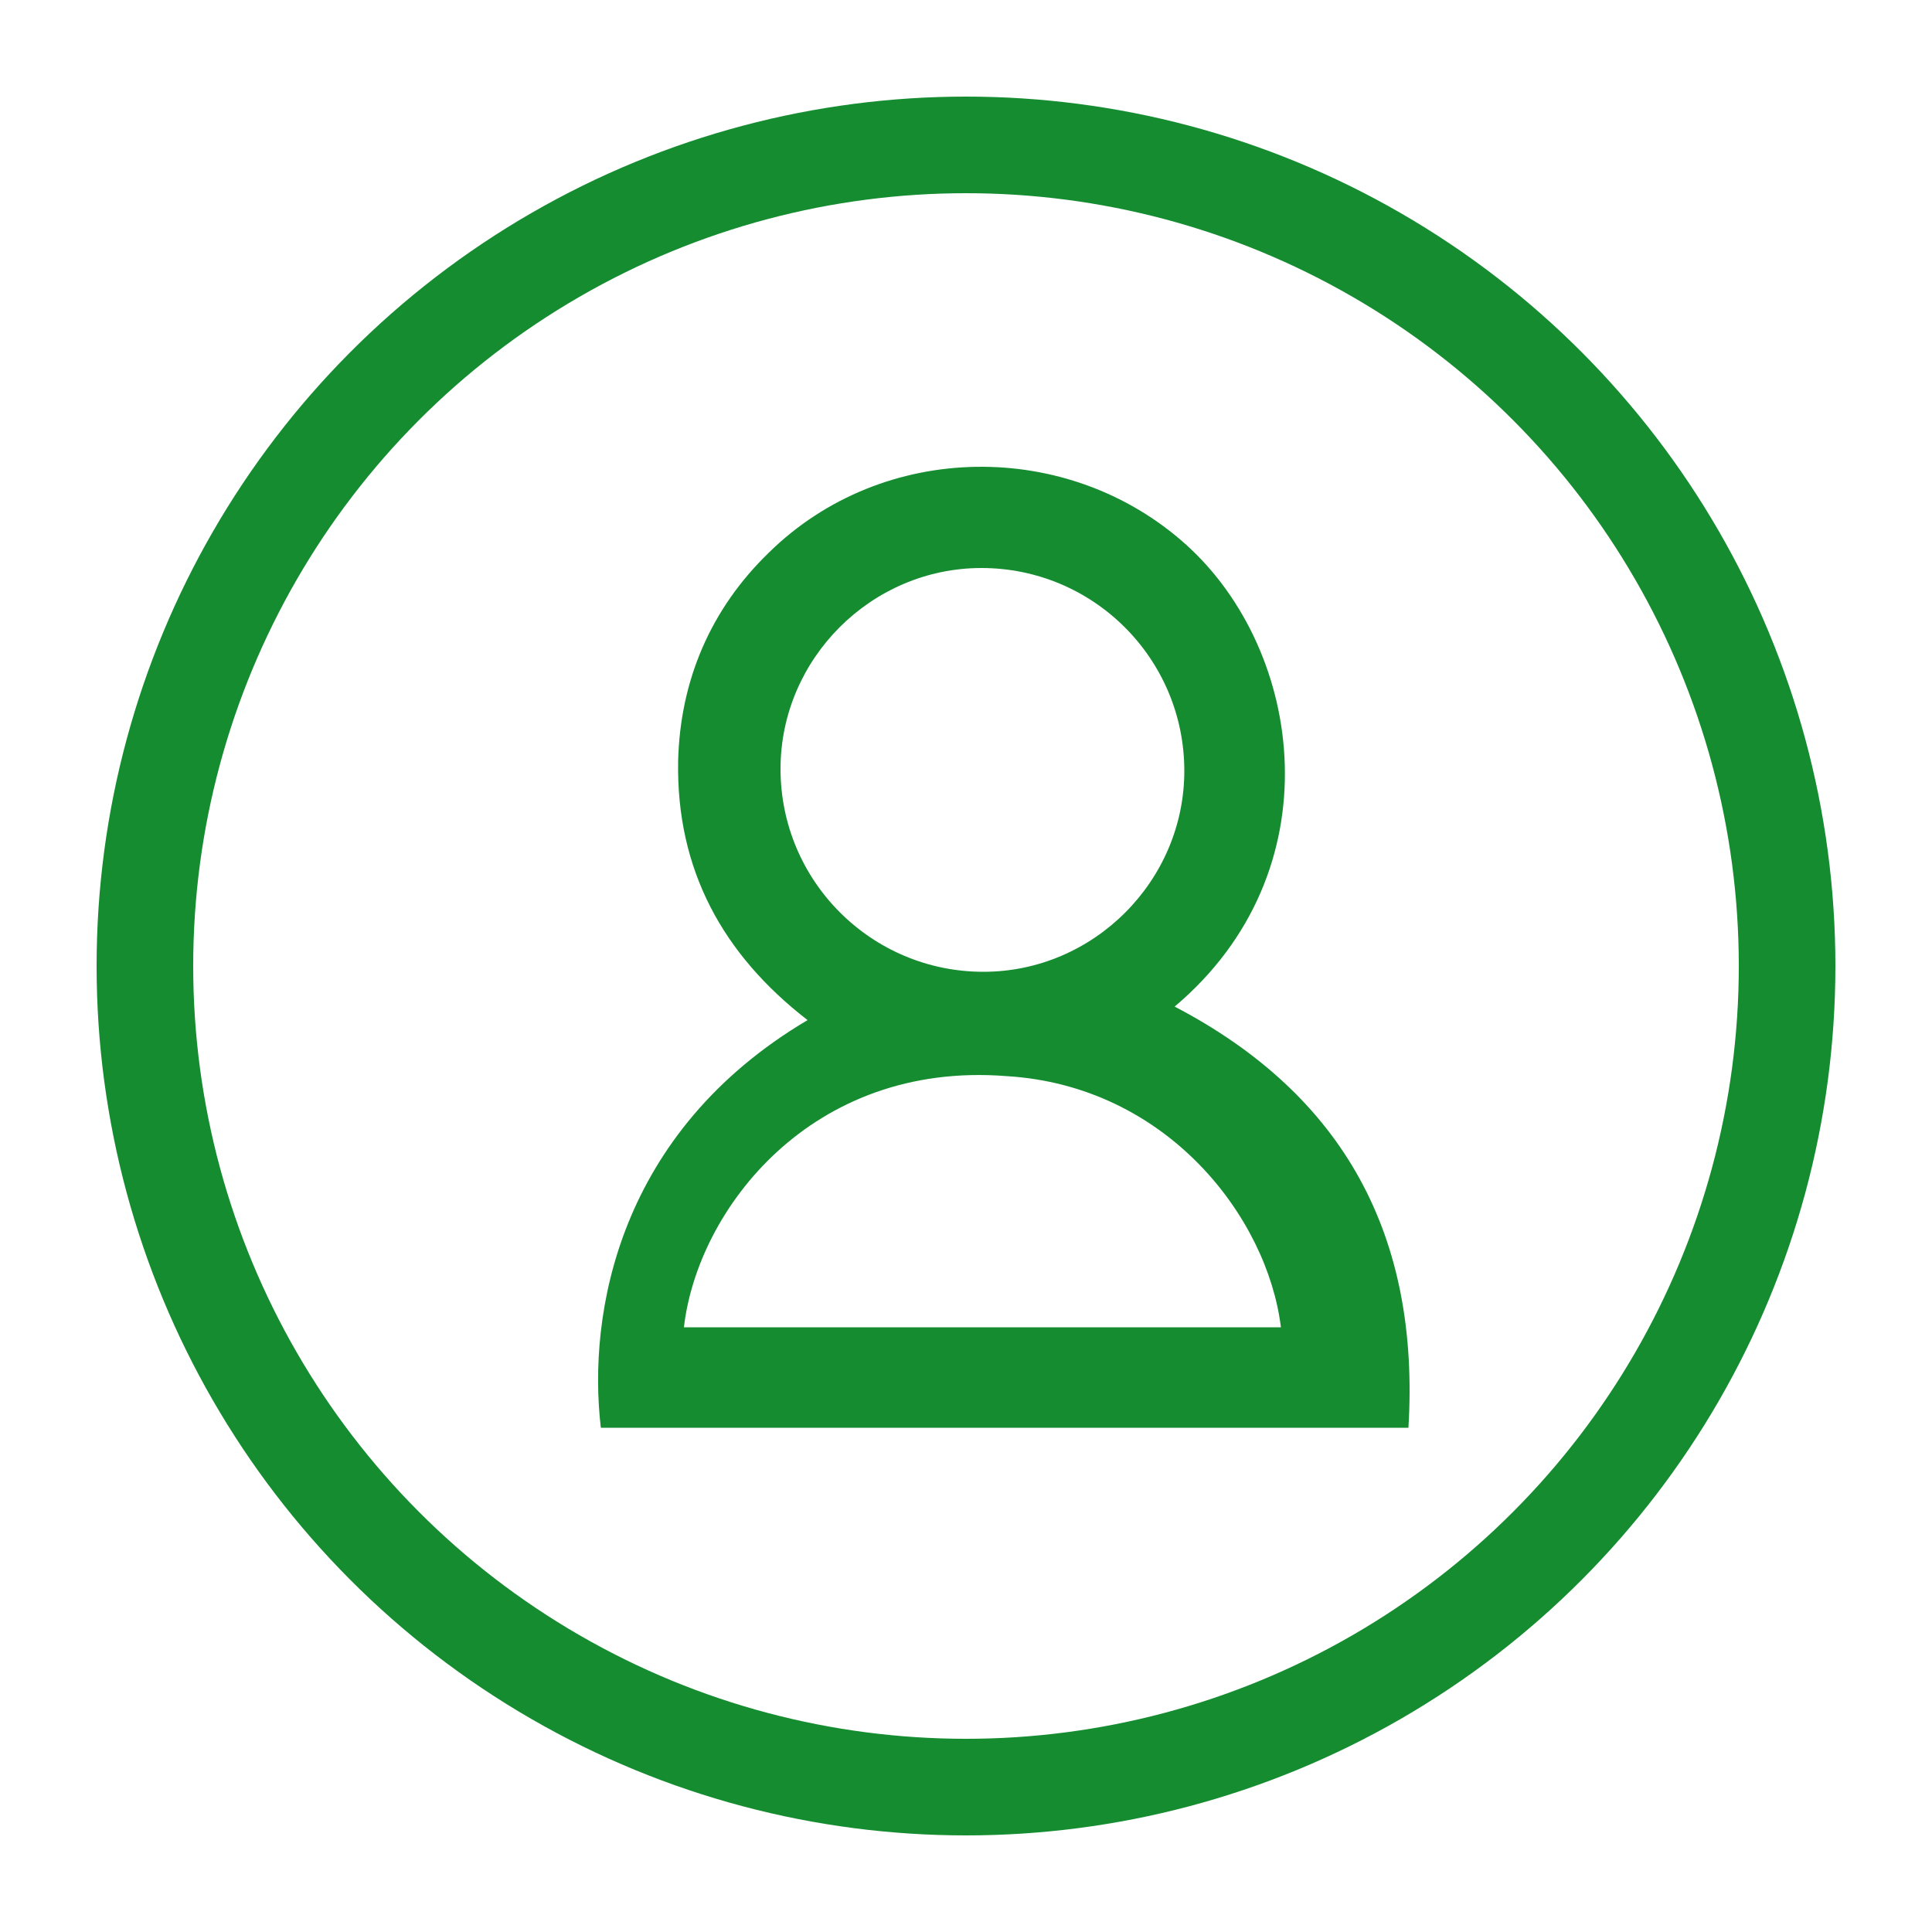 <?xml version="1.0" encoding="utf-8"?>
<!-- Generator: Adobe Illustrator 23.0.4, SVG Export Plug-In . SVG Version: 6.00 Build 0)  -->
<svg version="1.1" id="Capa_1" xmlns="http://www.w3.org/2000/svg" xmlns:xlink="http://www.w3.org/1999/xlink" x="0px" y="0px"
	 viewBox="0 0 100 100" style="enable-background:new 0 0 100 100;" xml:space="preserve">
<style type="text/css">
	.st0{fill:#158C30;}
	.st1{fill:none;stroke:#158C30;stroke-width:5;stroke-miterlimit:10;}
</style>
<g id="_x31_vXvAg.tif">
	<g>
		<path class="st0" d="M41.8,52.8c-4.4-3.4-6.8-7.8-6.7-13.4c0.1-4.2,1.7-7.9,4.7-10.8c5.9-5.8,15.5-5.9,21.6-0.4
			c6.1,5.5,7.7,16.9-0.6,23.9c8.8,4.6,12.7,11.9,12.1,21.8c-13.9,0-27.9,0-41.8,0C30.4,68,32,58.6,41.8,52.8z M40.4,39.8
			c0,5.8,4.7,10.5,10.5,10.5c5.7,0,10.4-4.7,10.4-10.4c0-5.8-4.7-10.5-10.5-10.5C45.1,29.4,40.4,34.1,40.4,39.8z M35.4,68.7
			c10.3,0,20.6,0,30.9,0c-0.7-5.7-5.9-12.5-14.2-13C42,54.9,36.1,62.6,35.4,68.7z"/>
	</g>
</g>
<circle class="st1" cx="50" cy="50" r="42.5"/>
</svg>
